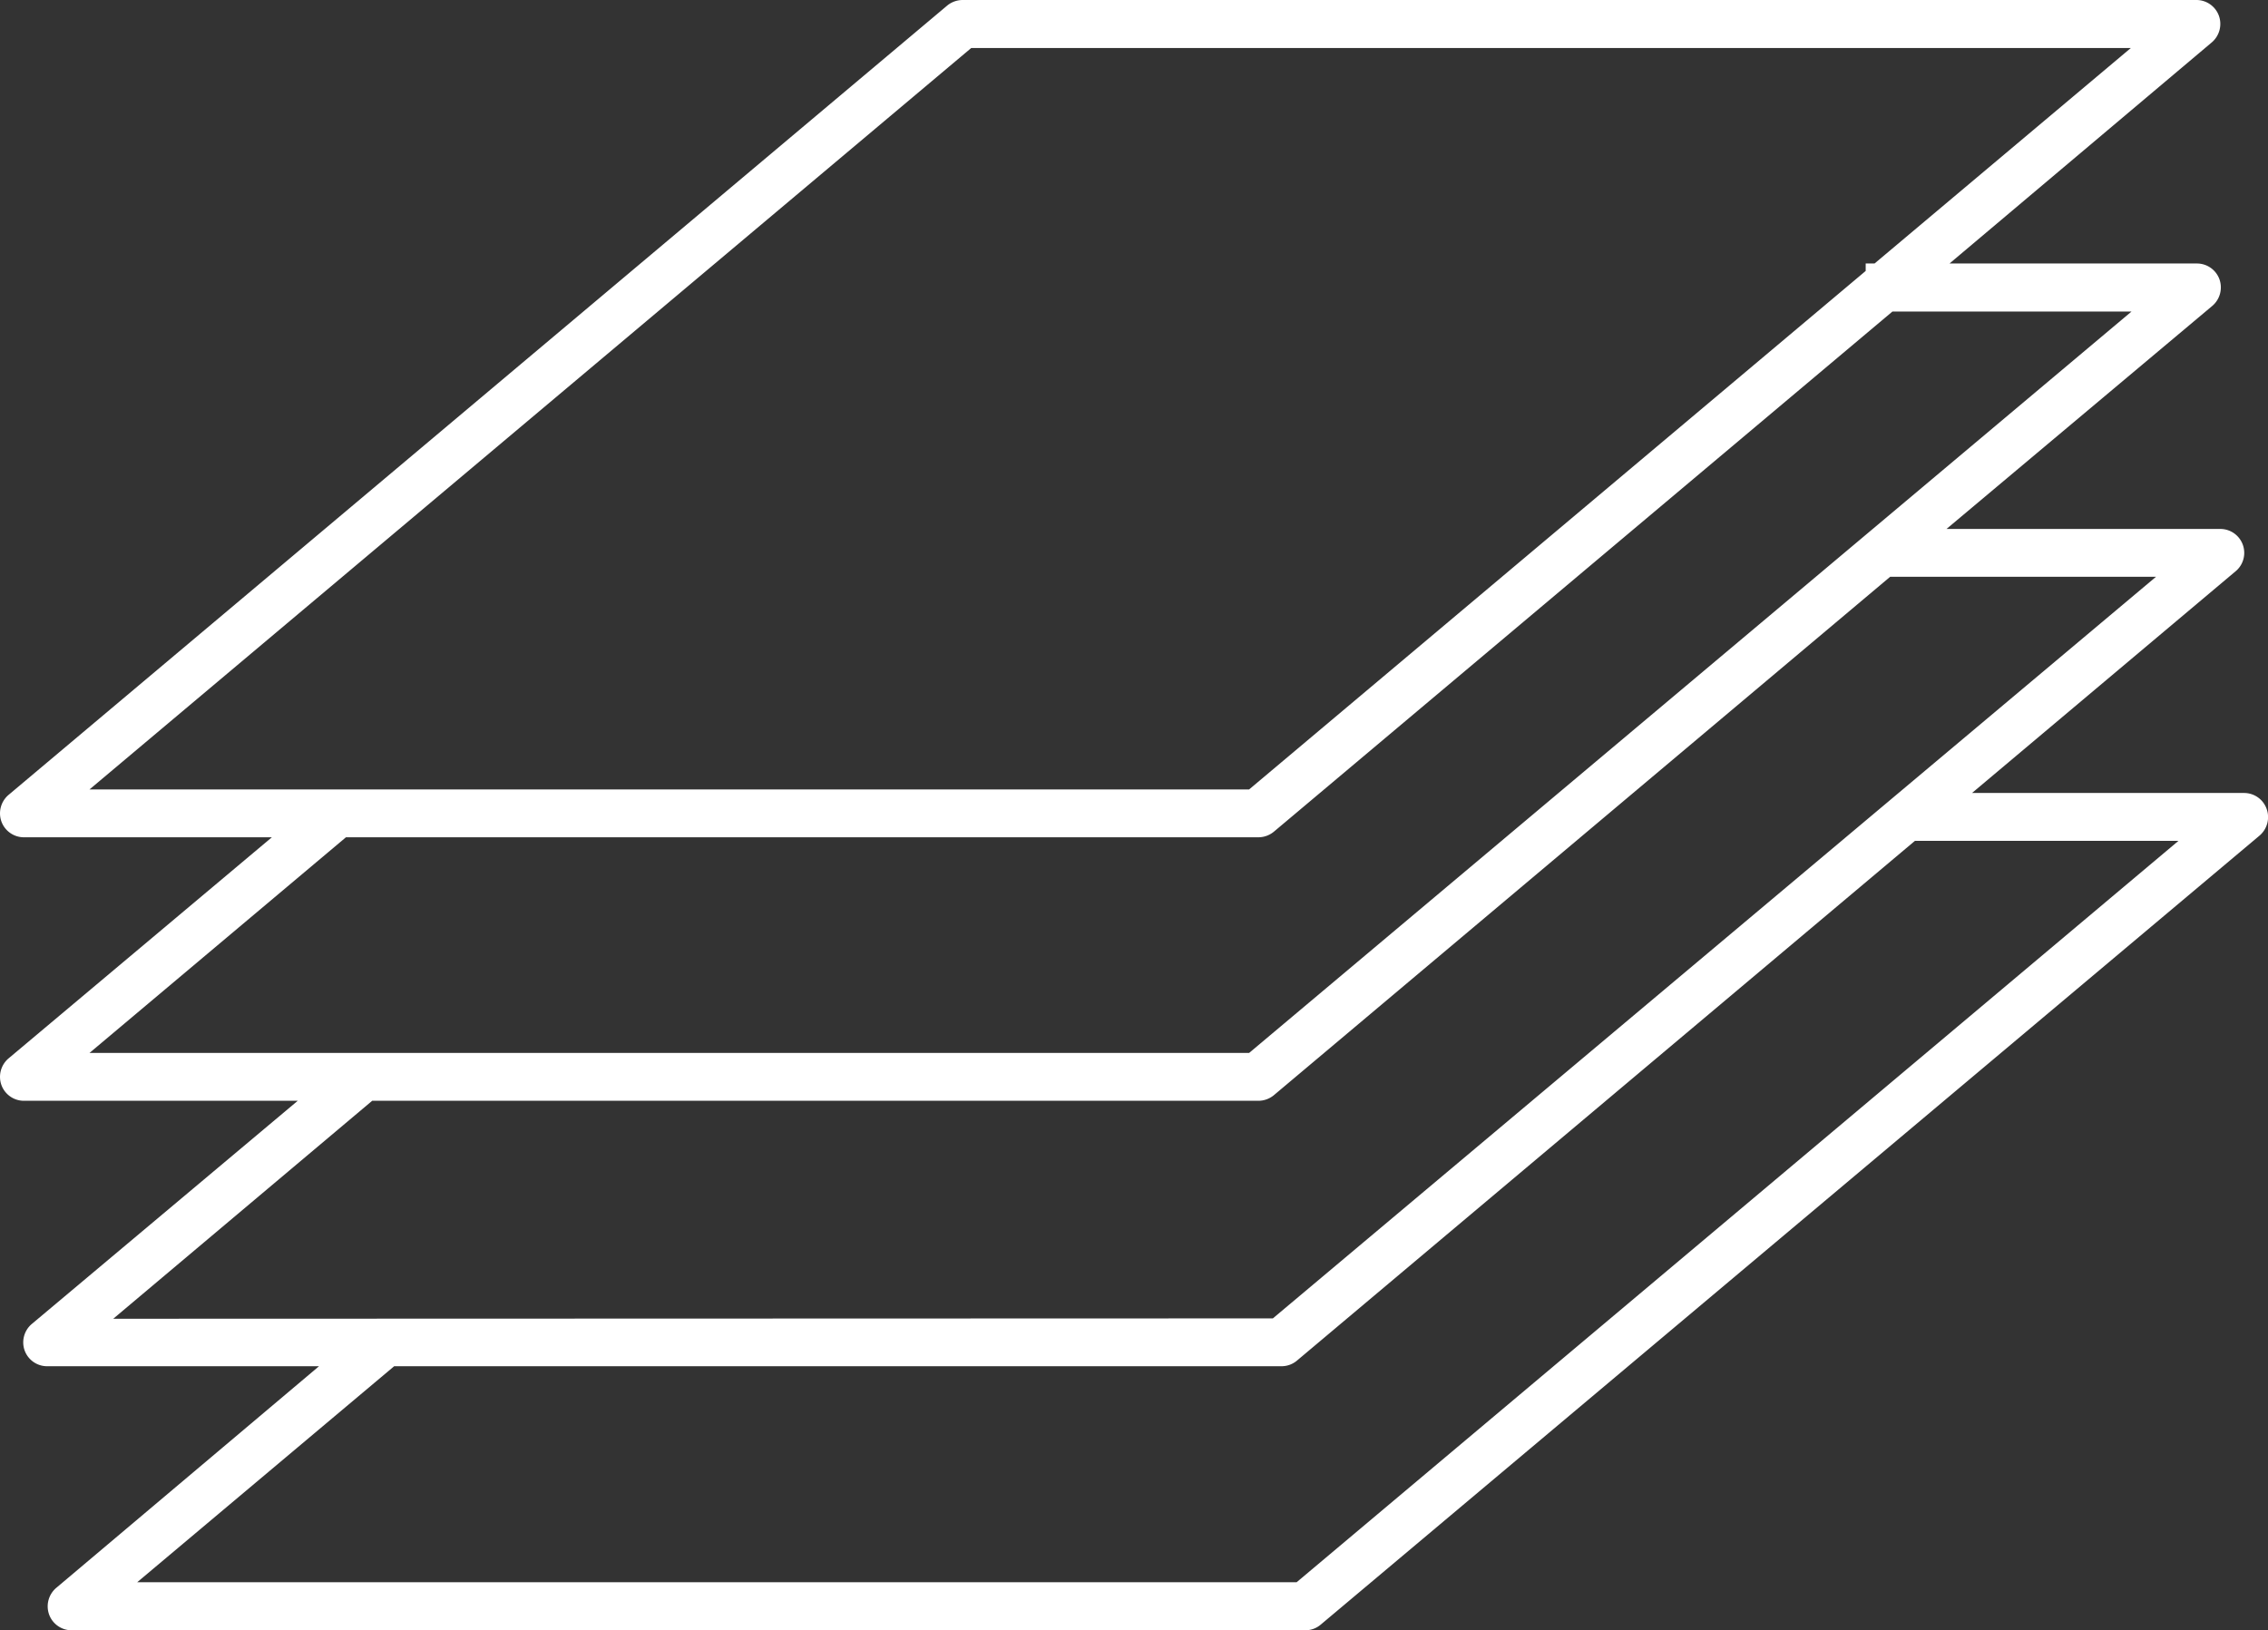 <svg xmlns="http://www.w3.org/2000/svg" viewBox="0 0 127.97 92"><rect x="0" y="0" width="127.97" height="92" fill="#333333" stroke="none"/><defs><style>.cls-1{fill:#fff;}</style></defs><g id="Calque_2" data-name="Calque 2"><g id="Calque_1-2" data-name="Calque 1"><path class="cls-1" d="M127.89,45.64a1.35,1.35,0,0,0-1.27-.89H111.27l14.87-12.51a1.35,1.35,0,0,0-.86-2.39H109.83l15-12.59a1.37,1.37,0,0,0,.4-1.5,1.35,1.35,0,0,0-1.26-.89H110L124.8,2.39a1.37,1.37,0,0,0,.4-1.5A1.35,1.35,0,0,0,123.94,0H54.32a1.38,1.38,0,0,0-.87.31L.48,44.86a1.37,1.37,0,0,0-.4,1.5,1.35,1.35,0,0,0,1.26.89h14L.48,59.73a1.37,1.37,0,0,0-.4,1.5,1.35,1.35,0,0,0,1.26.89H16.8l-15,12.59a1.36,1.36,0,0,0-.41,1.5,1.35,1.35,0,0,0,1.27.89H18L3.17,89.61a1.37,1.37,0,0,0-.4,1.5A1.35,1.35,0,0,0,4,92H73.65a1.33,1.33,0,0,0,.86-.31l53-44.55A1.37,1.37,0,0,0,127.89,45.64ZM5.05,44.55,54.8,2.71h65.43L105.77,14.87h-.5v.42L70.48,44.55Zm0,14.87L19.52,47.25H71a1.38,1.38,0,0,0,.87-.31l34.91-29.36h13.49L70.48,59.42Zm1.34,15L21,62.12H71a1.38,1.38,0,0,0,.87-.31l34.78-29.26h15L71.82,74.4ZM73.16,89.29H7.74L22.24,77.1H72.31a1.35,1.35,0,0,0,.86-.31l34.88-29.34h14.87Z"/></g></g></svg>